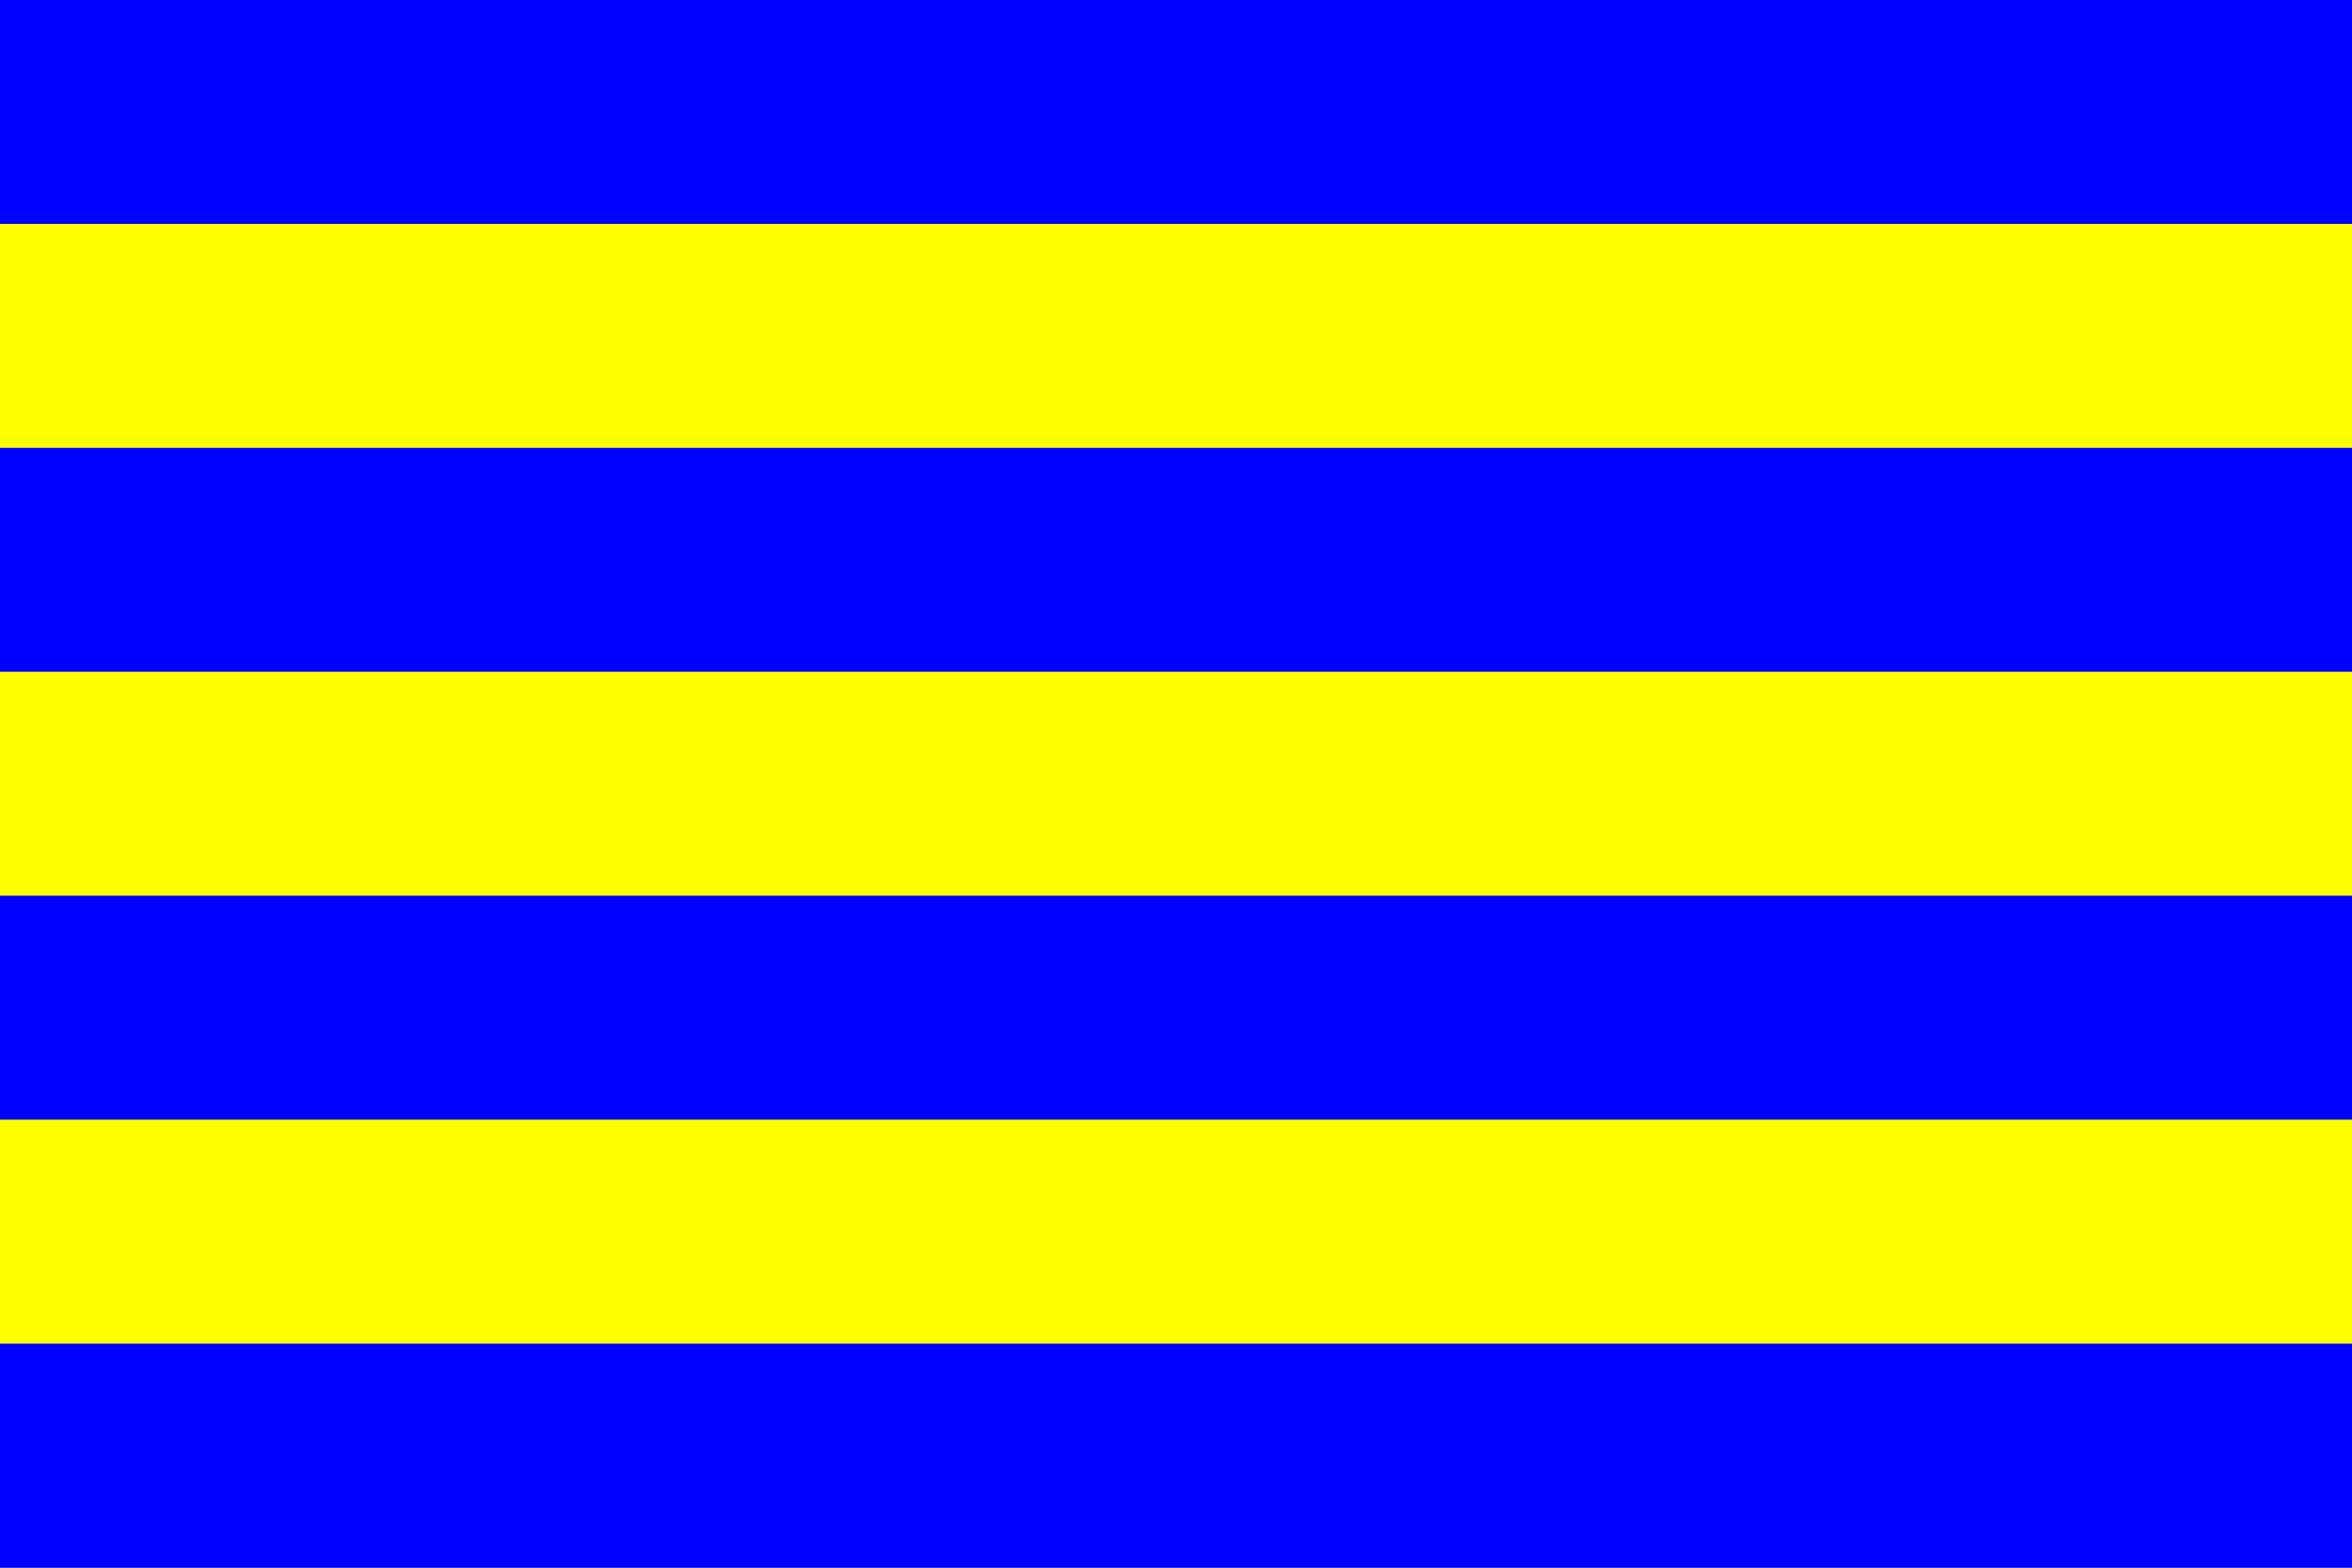 <?xml version="1.0" encoding="utf-8"?>
<!DOCTYPE svg PUBLIC "-//W3C//DTD SVG 1.0//EN" "http://www.w3.org/TR/2001/REC-SVG-20010904/DTD/svg10.dtd">
<svg version="1.0" id="Vrstva_1" xmlns="http://www.w3.org/2000/svg" xmlns:xlink="http://www.w3.org/1999/xlink" x="0px" y="0px"
	 width="900px" height="600px" viewBox="0 0 210 140" enable-background="new 0 0 210 140" xml:space="preserve">
<rect x="0" y="0" width="210" height="140" fill="#808080" stroke="none"/>
<rect fill="#0000FF" width="210" height="20"/>
<rect y="20" fill="#FFFF00" width="210" height="20"/>
<rect y="40" fill="#0000FF" width="210" height="20"/>
<rect y="60" fill="#FFFF00" width="210" height="20"/>
<rect y="80" fill="#0000FF" width="210" height="20"/>
<rect y="100" fill="#FFFF00" width="210" height="20"/>
<rect y="120" fill="#0000FF" width="210" height="20"/>
</svg>

